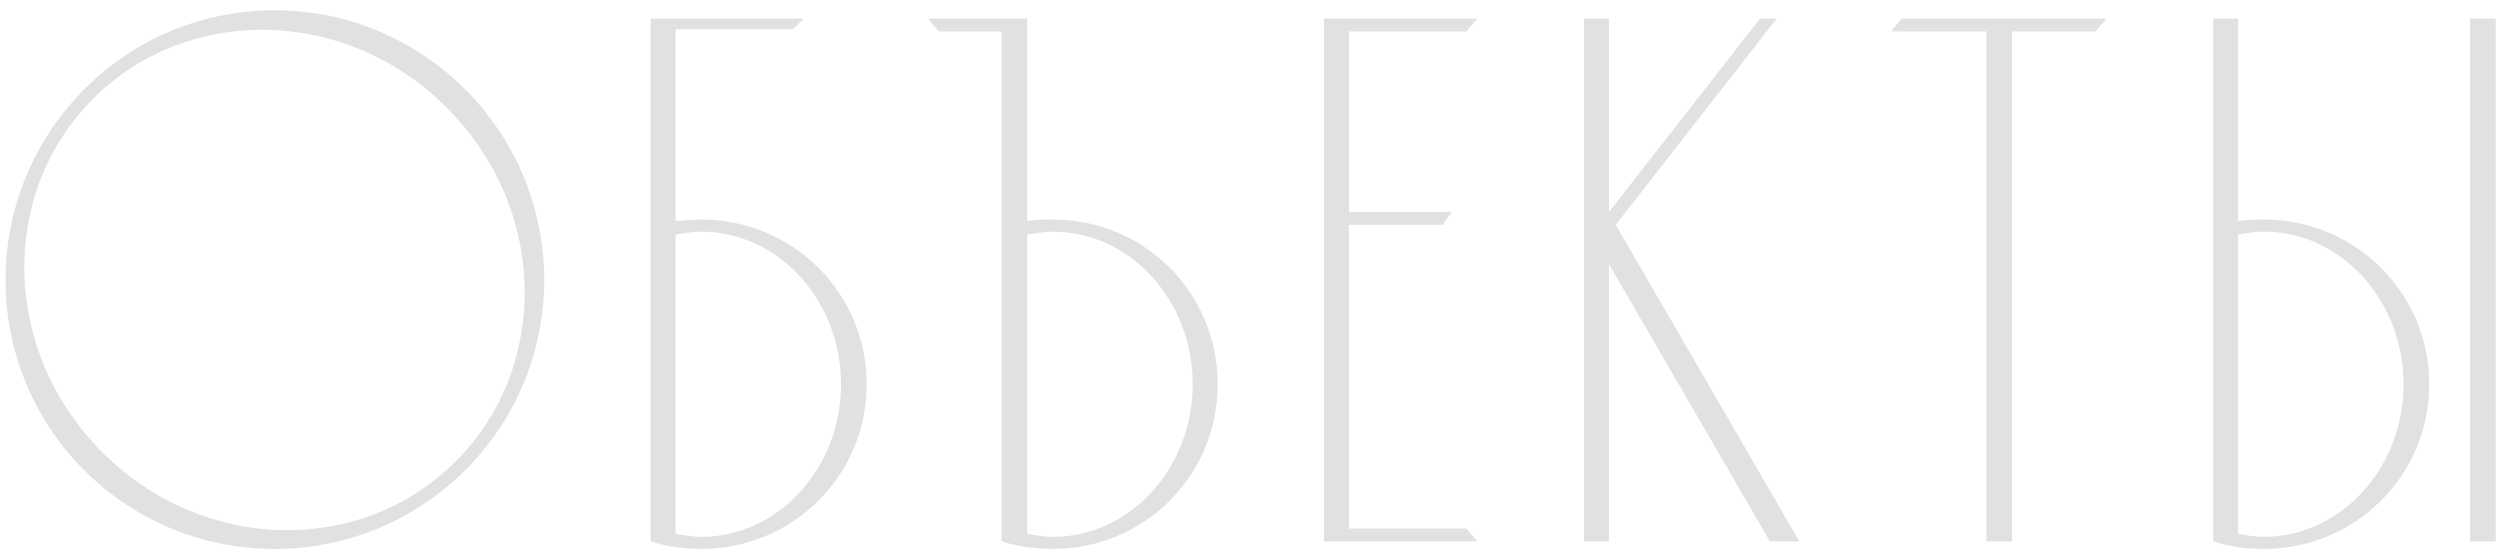 <?xml version="1.0" encoding="UTF-8"?> <svg xmlns="http://www.w3.org/2000/svg" width="226" height="50" viewBox="0 0 226 50" fill="none"> <path d="M24.814 0.93C11.361 0.93 0.502 11.857 0.502 25.311C0.502 38.764 11.361 49.623 24.814 49.623C38.268 49.623 49.195 38.764 49.195 25.311C49.195 11.857 38.268 0.93 24.814 0.93ZM41.205 41.701C32.6 50.306 18.326 49.964 9.244 40.881C0.161 31.798 -0.181 17.525 8.424 8.92C17.029 0.315 31.37 0.657 40.385 9.74C49.468 18.754 49.809 33.096 41.205 41.701ZM63.393 19.847C62.642 19.847 61.891 19.915 61.071 19.984V2.637H71.657C71.998 2.364 72.34 2.023 72.681 1.681H58.818V48.94C60.252 49.418 61.823 49.623 63.393 49.623C71.657 49.623 78.35 42.998 78.35 34.735C78.35 26.471 71.657 19.847 63.393 19.847ZM63.393 48.53C62.642 48.53 61.823 48.394 61.071 48.257V21.213C61.823 21.076 62.642 20.94 63.393 20.94C70.359 20.94 76.028 27.154 76.028 34.735C76.028 42.316 70.359 48.53 63.393 48.53ZM95.189 19.847C94.438 19.847 93.618 19.847 92.867 19.984V1.681H83.921C84.194 2.091 84.535 2.432 84.877 2.842H90.545V48.94C92.048 49.418 93.55 49.623 95.189 49.623C103.452 49.623 110.077 42.998 110.077 34.735C110.077 26.471 103.452 19.847 95.189 19.847ZM95.189 48.53C94.438 48.53 93.618 48.394 92.867 48.257V21.213C93.618 21.076 94.438 20.94 95.189 20.94C102.155 20.94 107.823 27.154 107.823 34.735C107.823 42.316 102.155 48.53 95.189 48.53ZM121.948 47.779V20.325H130.416C130.69 19.915 130.963 19.506 131.236 19.164H121.948V2.842H132.534C132.875 2.432 133.216 2.091 133.558 1.681H119.694V48.94H133.558C133.216 48.53 132.875 48.12 132.534 47.779H121.948ZM146.065 20.325L160.611 1.681H159.109L145.45 19.164V1.681H143.197V48.94H145.45V23.876L159.997 48.94H162.66L146.065 20.325ZM171.924 1.681C171.582 2.091 171.241 2.432 170.967 2.842H179.572V48.94H181.894V2.842H189.475C189.748 2.432 190.089 2.091 190.431 1.681H171.924ZM225.613 1.681H223.291V48.94H225.613V1.681ZM204.648 19.847C203.896 19.847 203.145 19.847 202.326 19.984V1.681H200.072V48.94C201.506 49.418 203.077 49.623 204.648 49.623C212.911 49.623 219.604 42.998 219.604 34.735C219.604 26.471 212.911 19.847 204.648 19.847ZM204.648 48.53C203.896 48.53 203.077 48.394 202.326 48.257V21.213C203.077 21.076 203.896 20.94 204.648 20.94C211.613 20.94 217.282 27.154 217.282 34.735C217.282 42.316 211.613 48.53 204.648 48.53Z" fill="#E1E1E1"></path> </svg> 